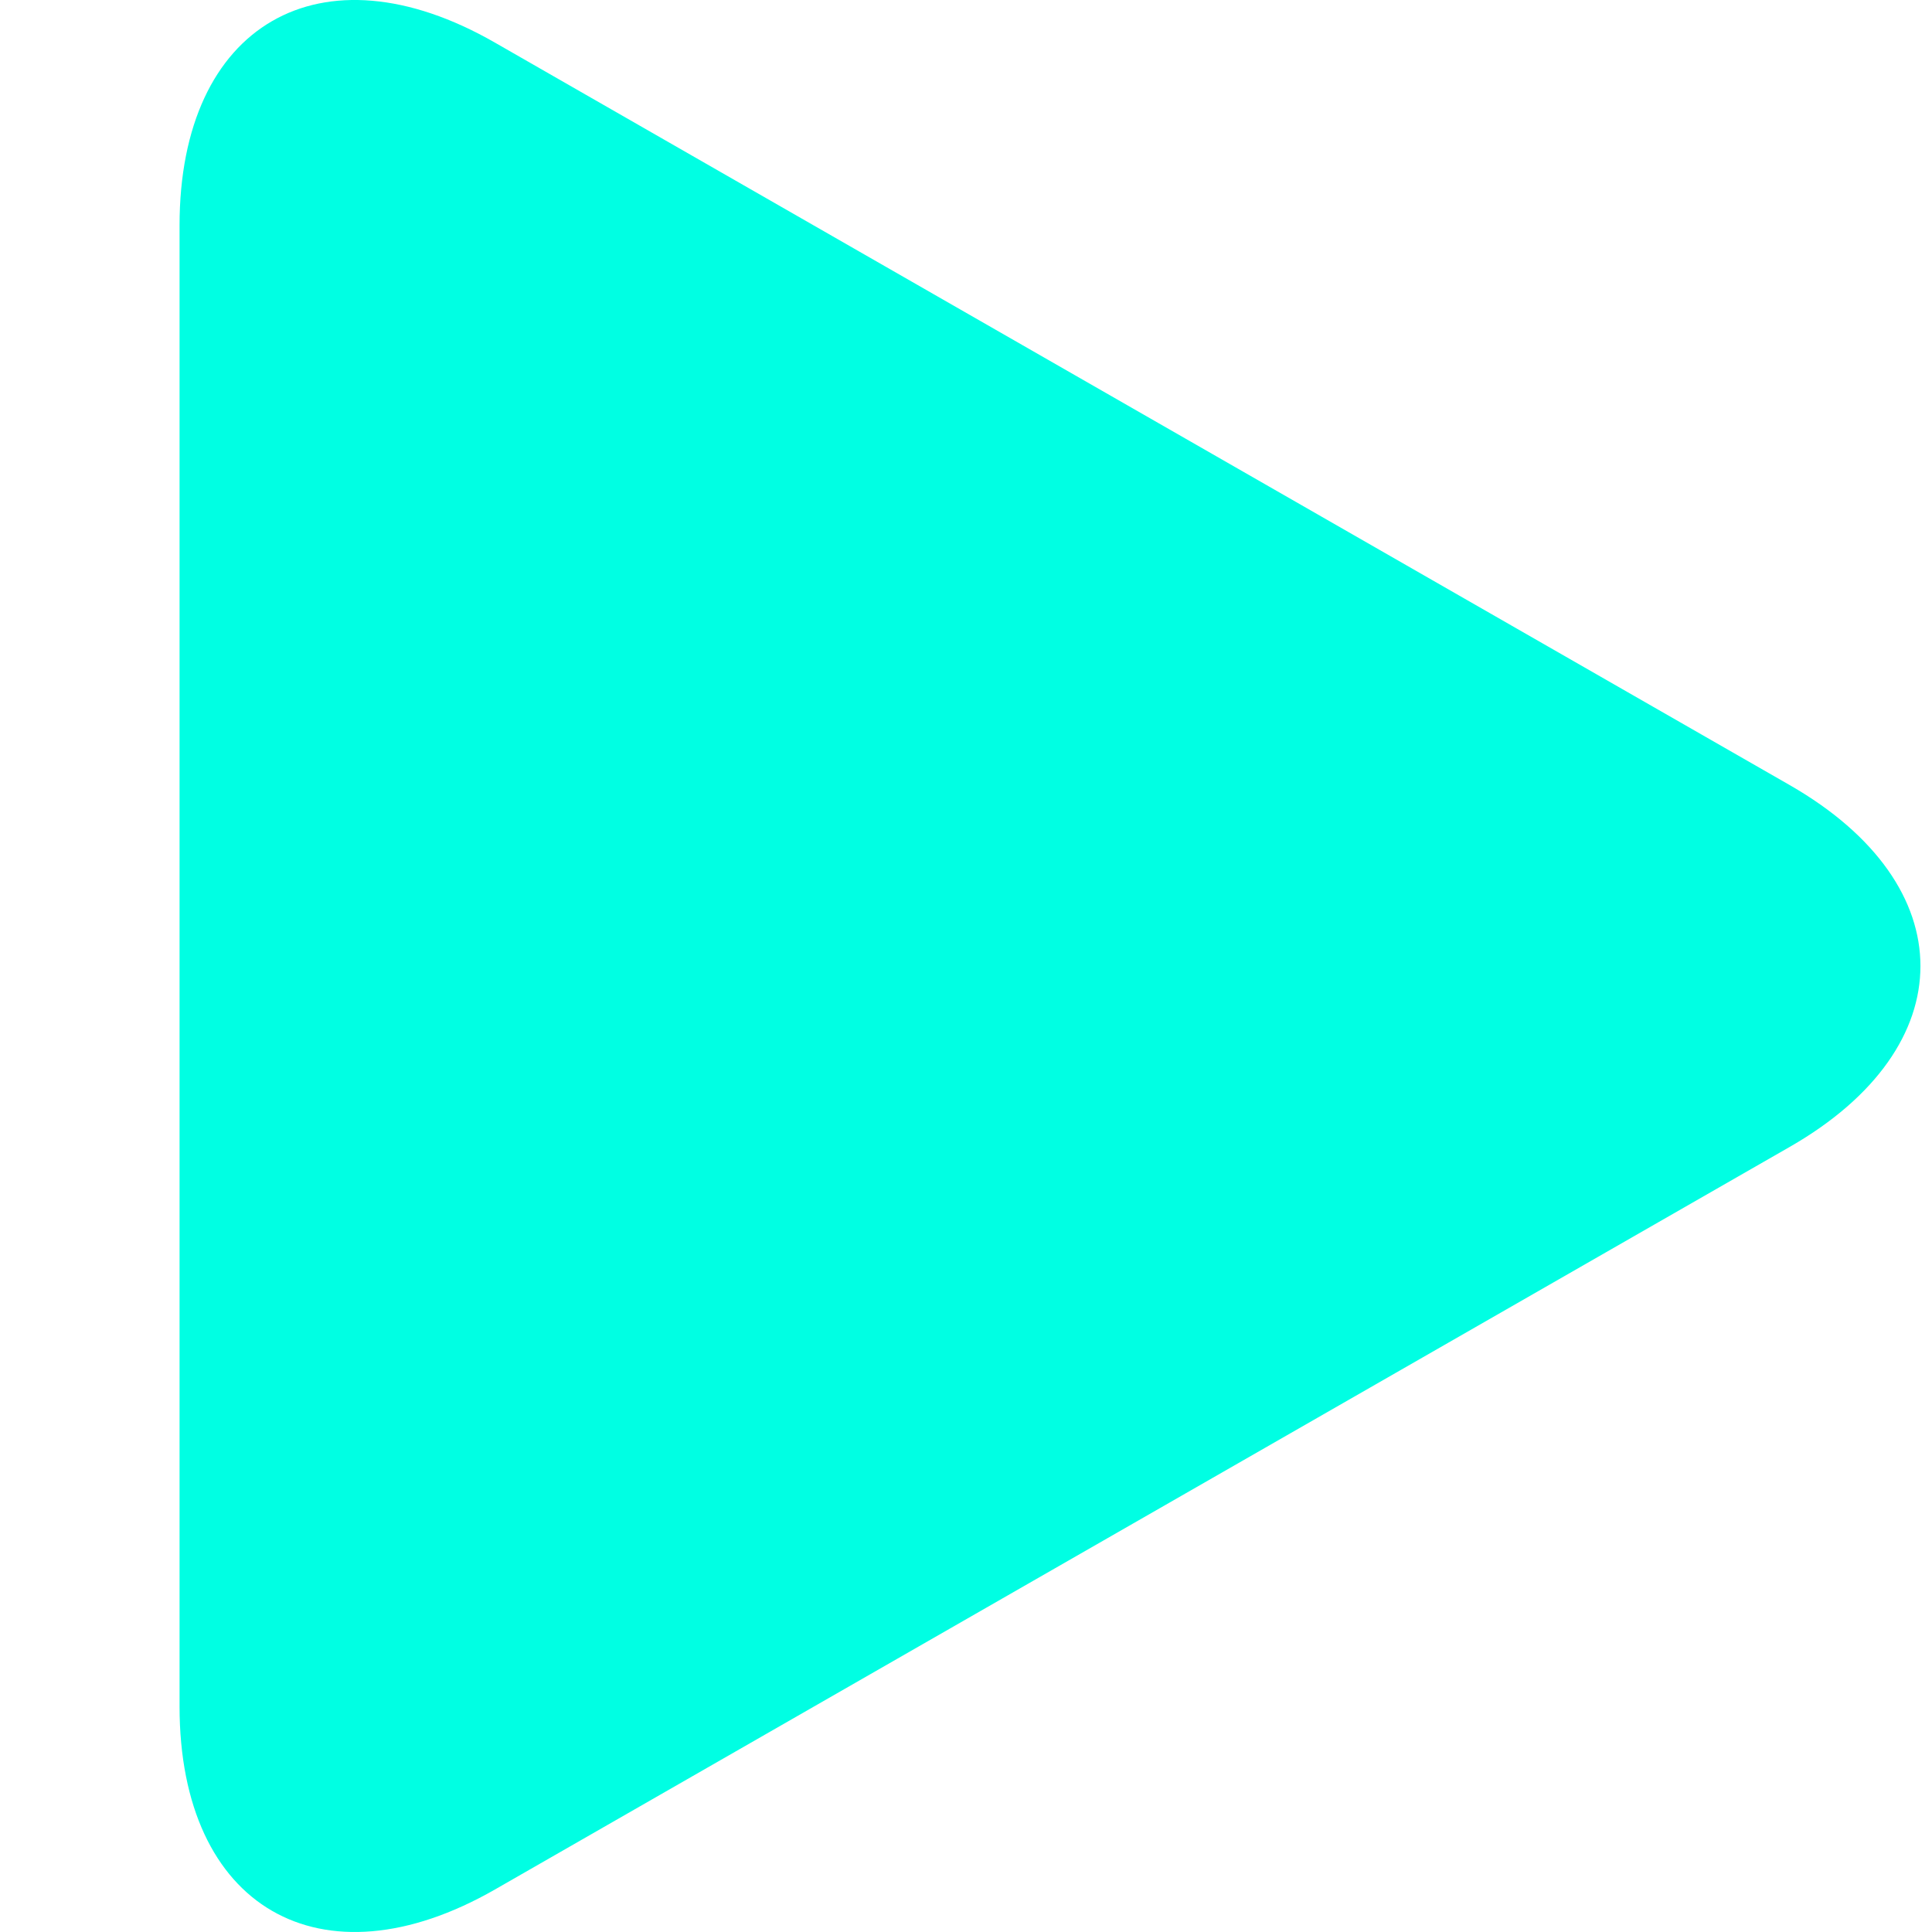 <svg xmlns="http://www.w3.org/2000/svg" width="16" height="16" viewBox="0 0 16 16" fill="none">
<g clip-path="url(#clip0_50_140)">
<path d="M4.099 0.353C2.657 -0.475 1.487 0.203 1.487 1.866V14.133C1.487 15.797 2.657 16.474 4.099 15.648L14.822 9.498C16.265 8.671 16.265 7.33 14.822 6.502L4.099 0.353Z" fill="#00ffe3"/>
</g>
<defs>
<clipPath id="clip0_50_140">
<rect width="16" height="16" fill="white"/>
</clipPath>
</defs>
</svg>